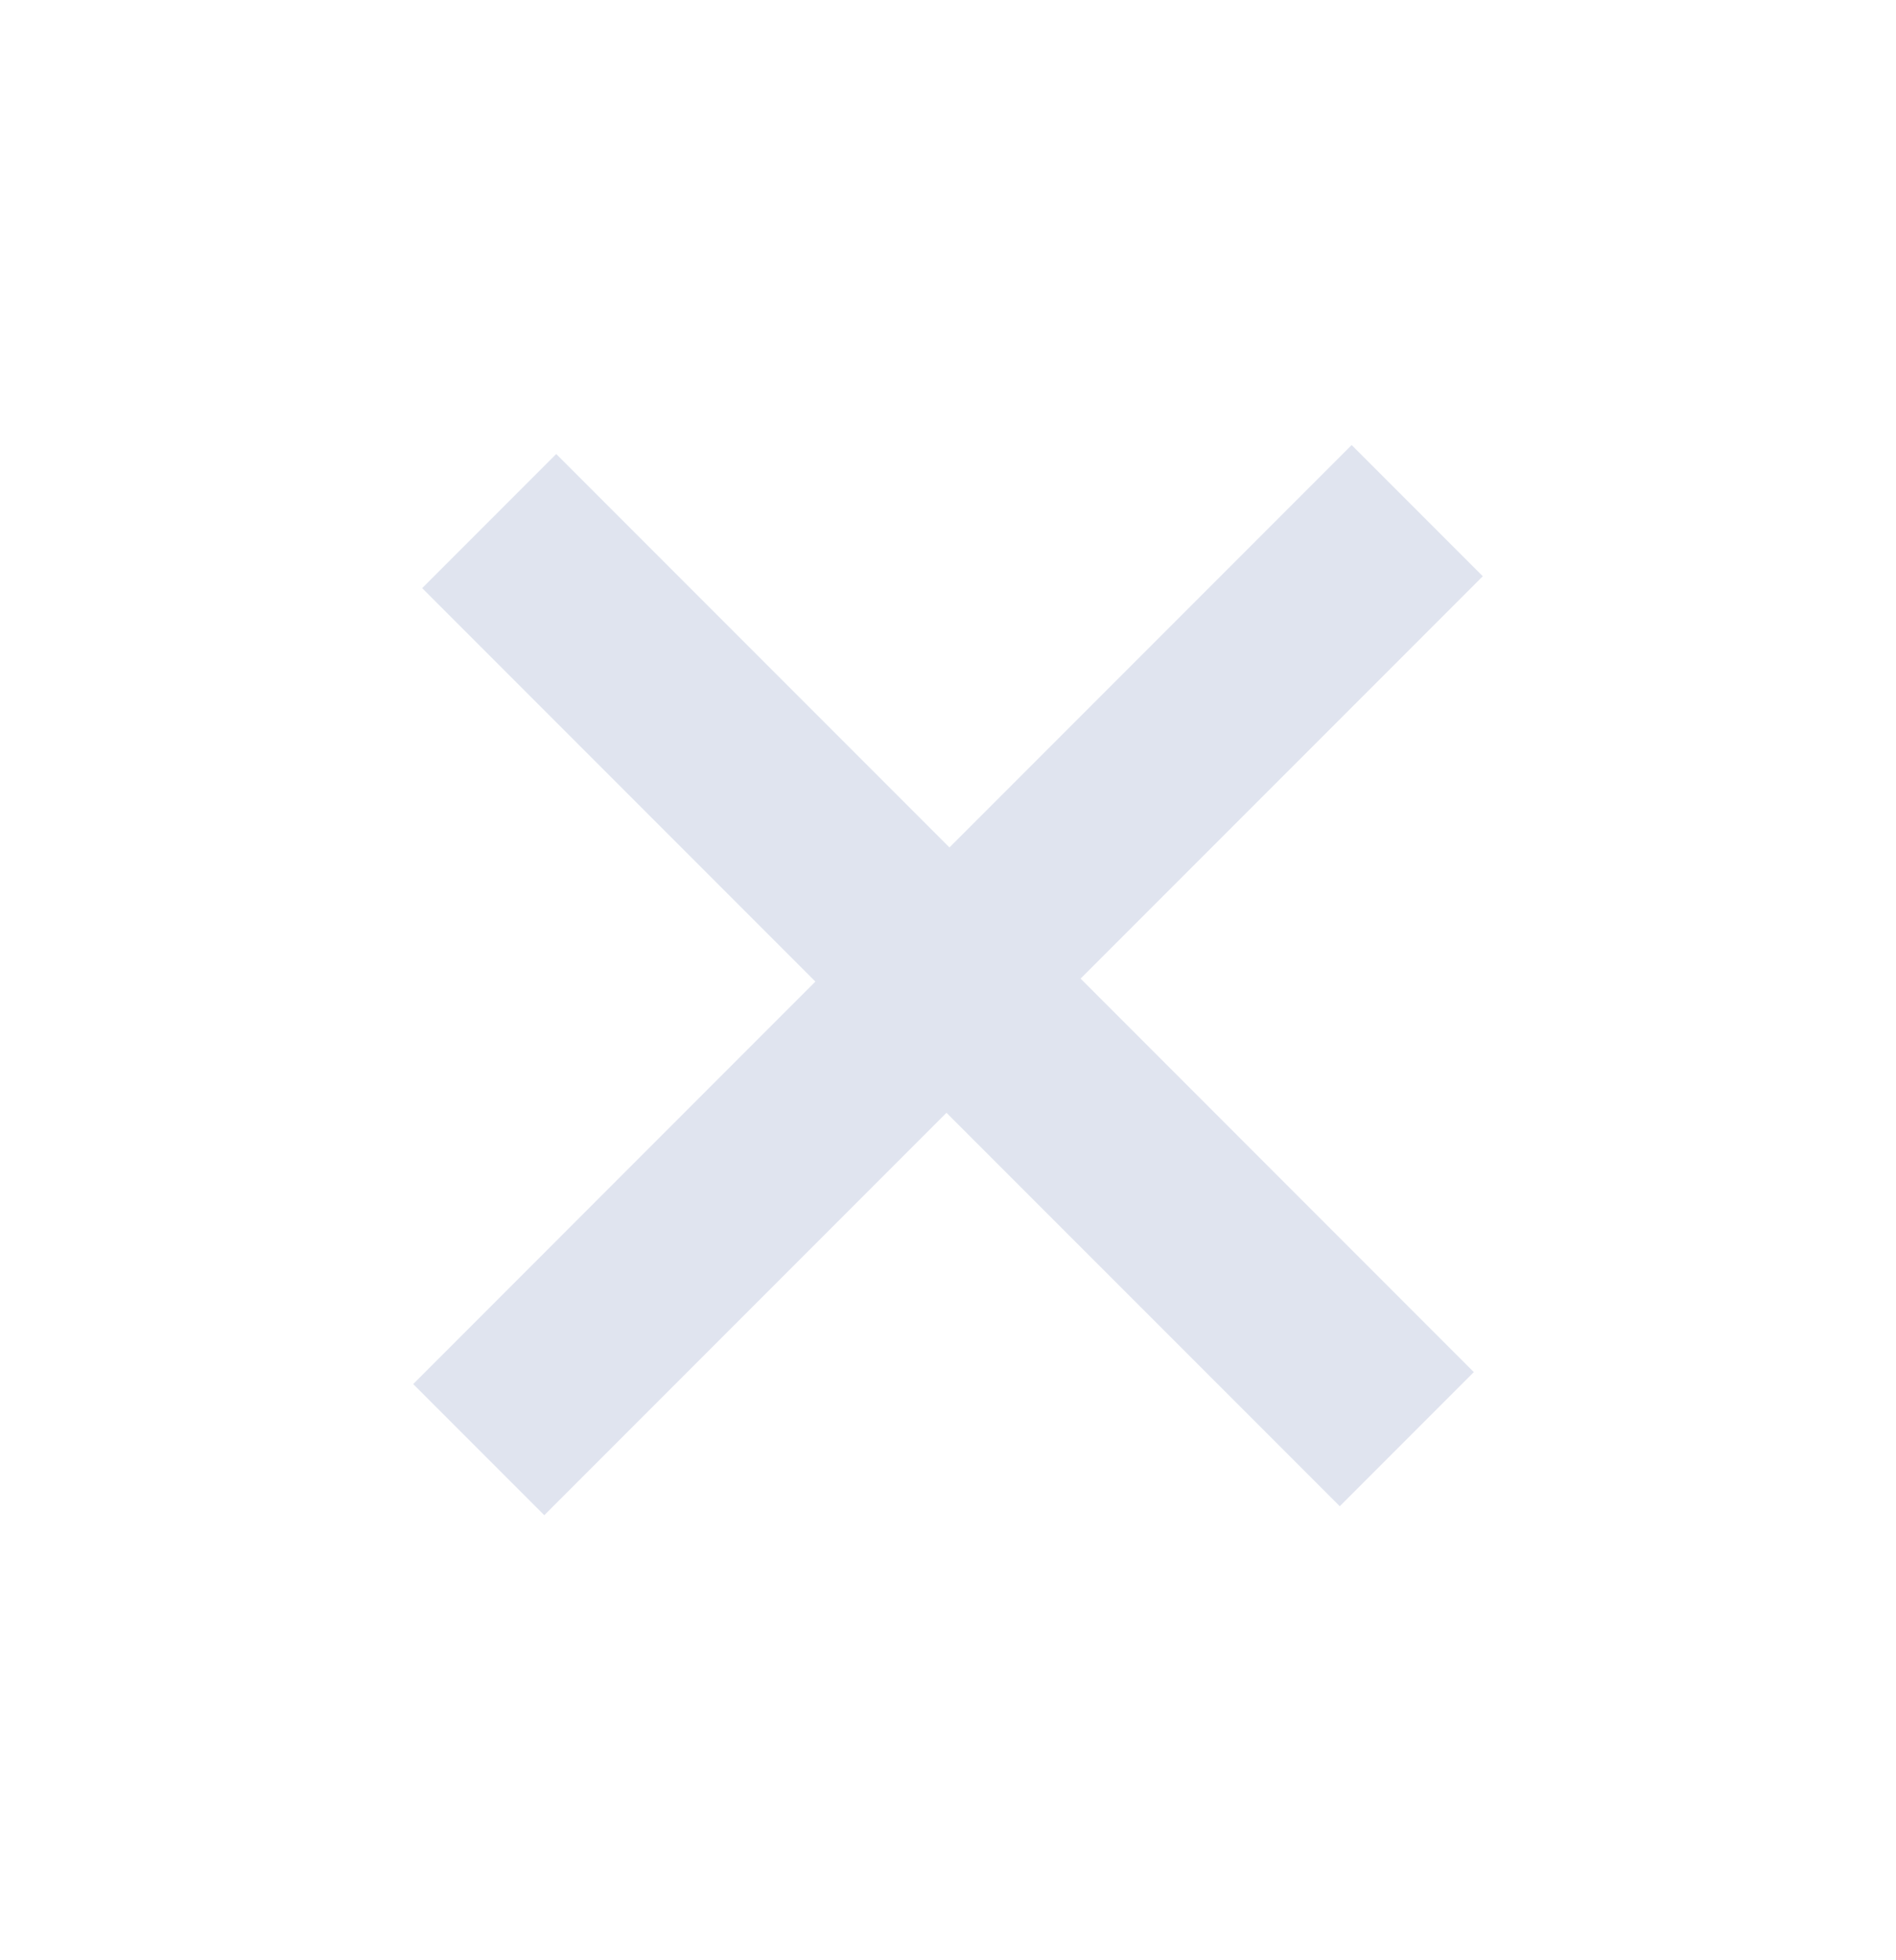 <svg width="30" height="31" viewBox="0 0 30 31" fill="none" xmlns="http://www.w3.org/2000/svg">
<path fill-rule="evenodd" clip-rule="evenodd" d="M23.462 9.113L17.098 15.476L23.32 21.699L21.199 23.82L14.976 17.598L8.612 23.962L6.538 21.888L12.902 15.523L6.68 9.301L8.801 7.18L15.023 13.402L21.387 7.038L23.462 9.113Z" fill="#E0E4EF"/>
</svg>
